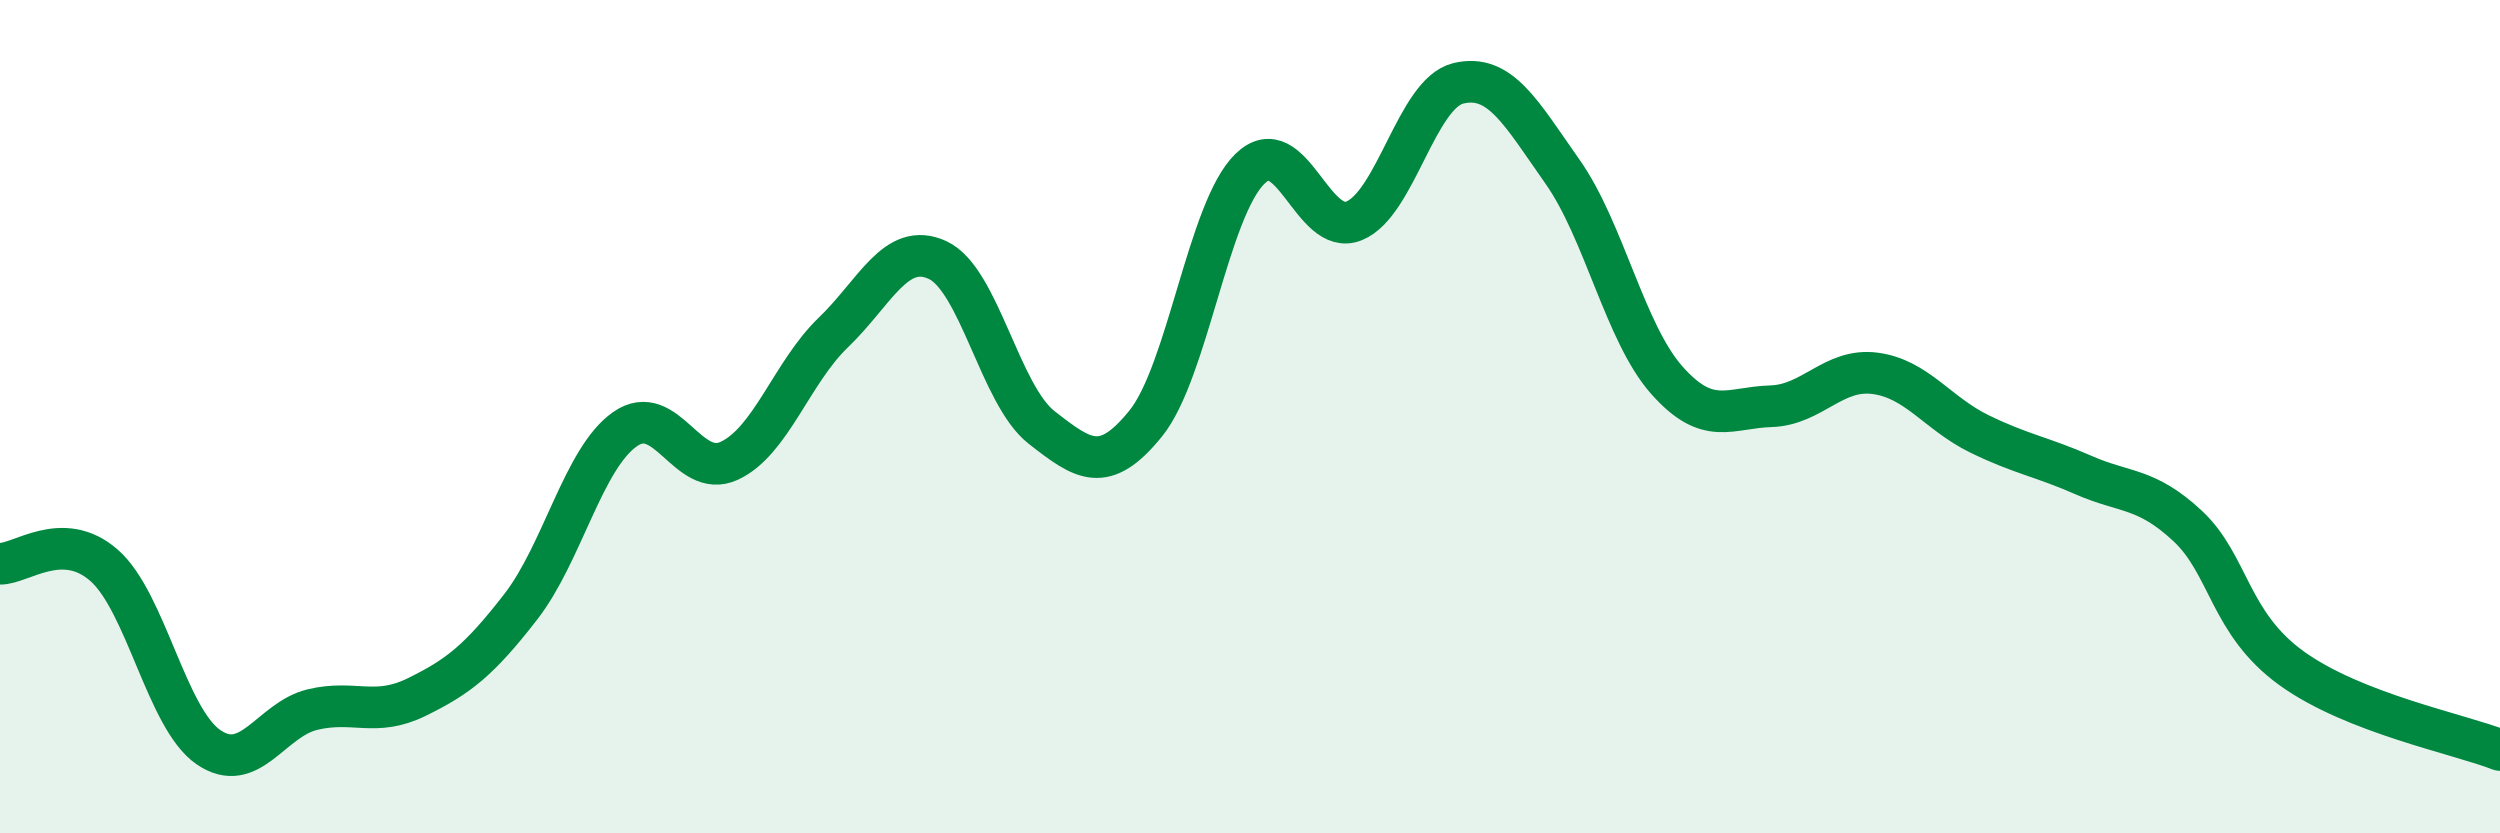 
    <svg width="60" height="20" viewBox="0 0 60 20" xmlns="http://www.w3.org/2000/svg">
      <path
        d="M 0,13.53 C 0.5,13.54 1.5,12.69 2.5,13.57 C 3.5,14.45 4,17.24 5,17.93 C 6,18.62 6.5,17.27 7.5,17.03 C 8.5,16.79 9,17.22 10,16.73 C 11,16.24 11.5,15.85 12.5,14.56 C 13.5,13.27 14,11 15,10.3 C 16,9.6 16.5,11.52 17.5,11.06 C 18.5,10.6 19,8.94 20,7.98 C 21,7.02 21.5,5.78 22.5,6.24 C 23.5,6.7 24,9.48 25,10.26 C 26,11.04 26.5,11.4 27.5,10.16 C 28.5,8.92 29,5.02 30,4.05 C 31,3.08 31.5,5.71 32.5,5.3 C 33.5,4.89 34,2.24 35,2 C 36,1.76 36.5,2.7 37.5,4.12 C 38.5,5.54 39,7.99 40,9.12 C 41,10.25 41.5,9.78 42.5,9.75 C 43.5,9.72 44,8.83 45,8.96 C 46,9.09 46.5,9.92 47.5,10.41 C 48.5,10.9 49,10.96 50,11.4 C 51,11.84 51.5,11.69 52.5,12.62 C 53.5,13.55 53.5,14.96 55,16.04 C 56.5,17.12 59,17.61 60,18L60 20L0 20Z"
        fill="#008740"
        opacity="0.1"
        stroke-linecap="round"
        stroke-linejoin="round"
      />
      <path
        d="M 0,13.53 C 0.5,13.54 1.5,12.69 2.5,13.57 C 3.5,14.45 4,17.24 5,17.93 C 6,18.62 6.5,17.27 7.5,17.03 C 8.5,16.79 9,17.22 10,16.73 C 11,16.24 11.5,15.85 12.5,14.56 C 13.5,13.27 14,11 15,10.3 C 16,9.6 16.5,11.52 17.5,11.06 C 18.5,10.6 19,8.94 20,7.98 C 21,7.02 21.5,5.78 22.5,6.24 C 23.5,6.7 24,9.48 25,10.26 C 26,11.04 26.5,11.4 27.5,10.16 C 28.5,8.92 29,5.02 30,4.05 C 31,3.08 31.5,5.71 32.5,5.3 C 33.5,4.89 34,2.24 35,2 C 36,1.76 36.5,2.7 37.5,4.12 C 38.5,5.54 39,7.99 40,9.12 C 41,10.25 41.5,9.78 42.5,9.75 C 43.5,9.72 44,8.83 45,8.96 C 46,9.09 46.5,9.92 47.5,10.41 C 48.5,10.9 49,10.96 50,11.4 C 51,11.84 51.5,11.69 52.5,12.62 C 53.5,13.55 53.5,14.96 55,16.04 C 56.5,17.12 59,17.61 60,18"
        stroke="#008740"
        stroke-width="1"
        fill="none"
        stroke-linecap="round"
        stroke-linejoin="round"
      />
    </svg>
  